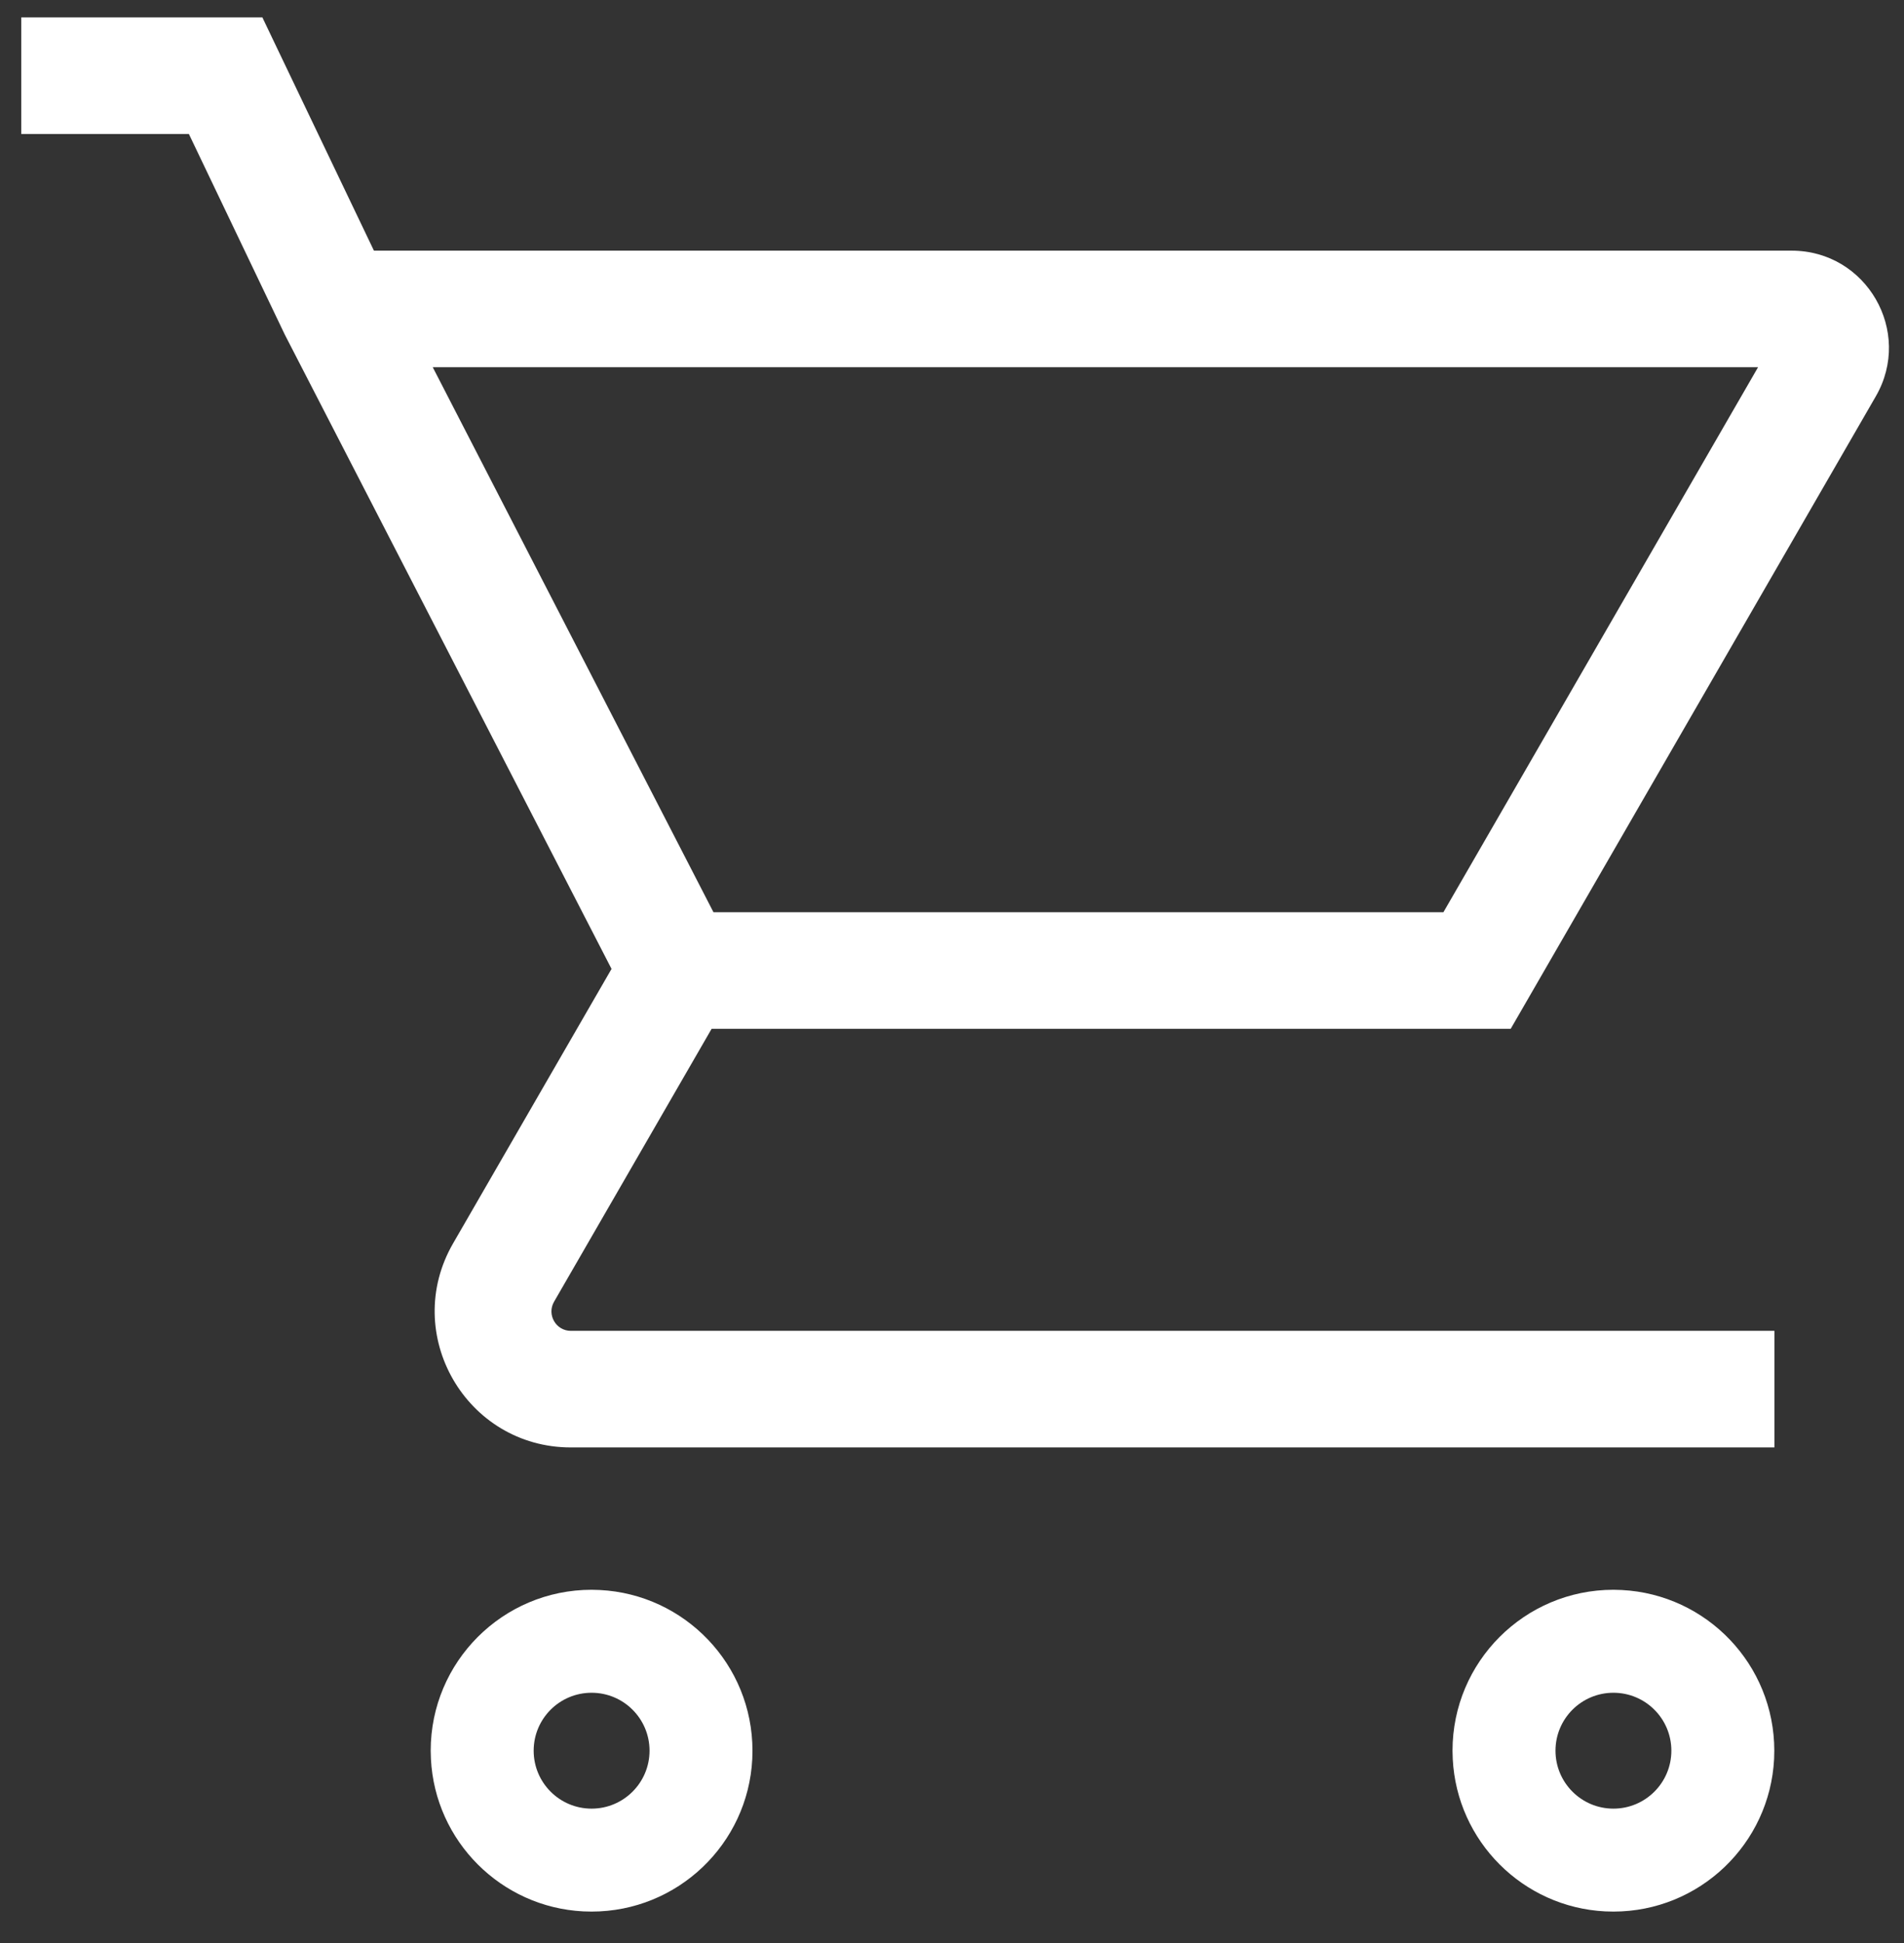 <?xml version="1.0" encoding="UTF-8"?> <svg xmlns="http://www.w3.org/2000/svg" width="49" height="50" viewBox="0 0 49 50" fill="none"><rect x="0" y="0" width="49" height="50" fill="#333333" stroke="none"/><path d="M15.438 40.916C17.625 41.027 19.365 42.835 19.365 45.051L19.36 45.264C19.25 47.451 17.44 49.191 15.225 49.191L15.012 49.186C12.894 49.079 11.197 47.381 11.09 45.264L11.084 45.051C11.084 42.764 12.938 40.91 15.225 40.91L15.438 40.916ZM41.734 40.916C43.922 41.027 45.662 42.835 45.662 45.051L45.657 45.264C45.546 47.451 43.737 49.191 41.522 49.191L41.309 49.186C39.191 49.079 37.494 47.381 37.387 45.264L37.381 45.051C37.381 42.764 39.235 40.91 41.522 40.91L41.734 40.916ZM41.522 43.56C40.698 43.56 40.031 44.227 40.031 45.051C40.031 45.874 40.698 46.542 41.522 46.542C42.345 46.542 43.013 45.874 43.013 45.051C43.013 44.227 42.345 43.56 41.522 43.56ZM15.225 43.56C14.401 43.56 13.734 44.227 13.734 45.051C13.734 45.874 14.401 46.542 15.225 46.542C16.048 46.542 16.716 45.874 16.716 45.051C16.716 44.227 16.048 43.56 15.225 43.56ZM7.16 1.301L9.623 6.45H46.109C48.034 6.45 49.237 8.533 48.274 10.2L39.312 25.724L38.879 26.474H18.314L14.259 33.497C14.067 33.83 14.307 34.247 14.691 34.247H45.665V37.247H14.691C11.997 37.247 10.313 34.33 11.66 31.997L15.738 24.933L7.343 8.637L7.333 8.617L7.323 8.597L4.861 3.448H0.547V0.447H6.752L7.16 1.301ZM18.361 23.474H37.147L45.244 9.45H11.137L18.361 23.474Z" fill="white"></path></svg> 